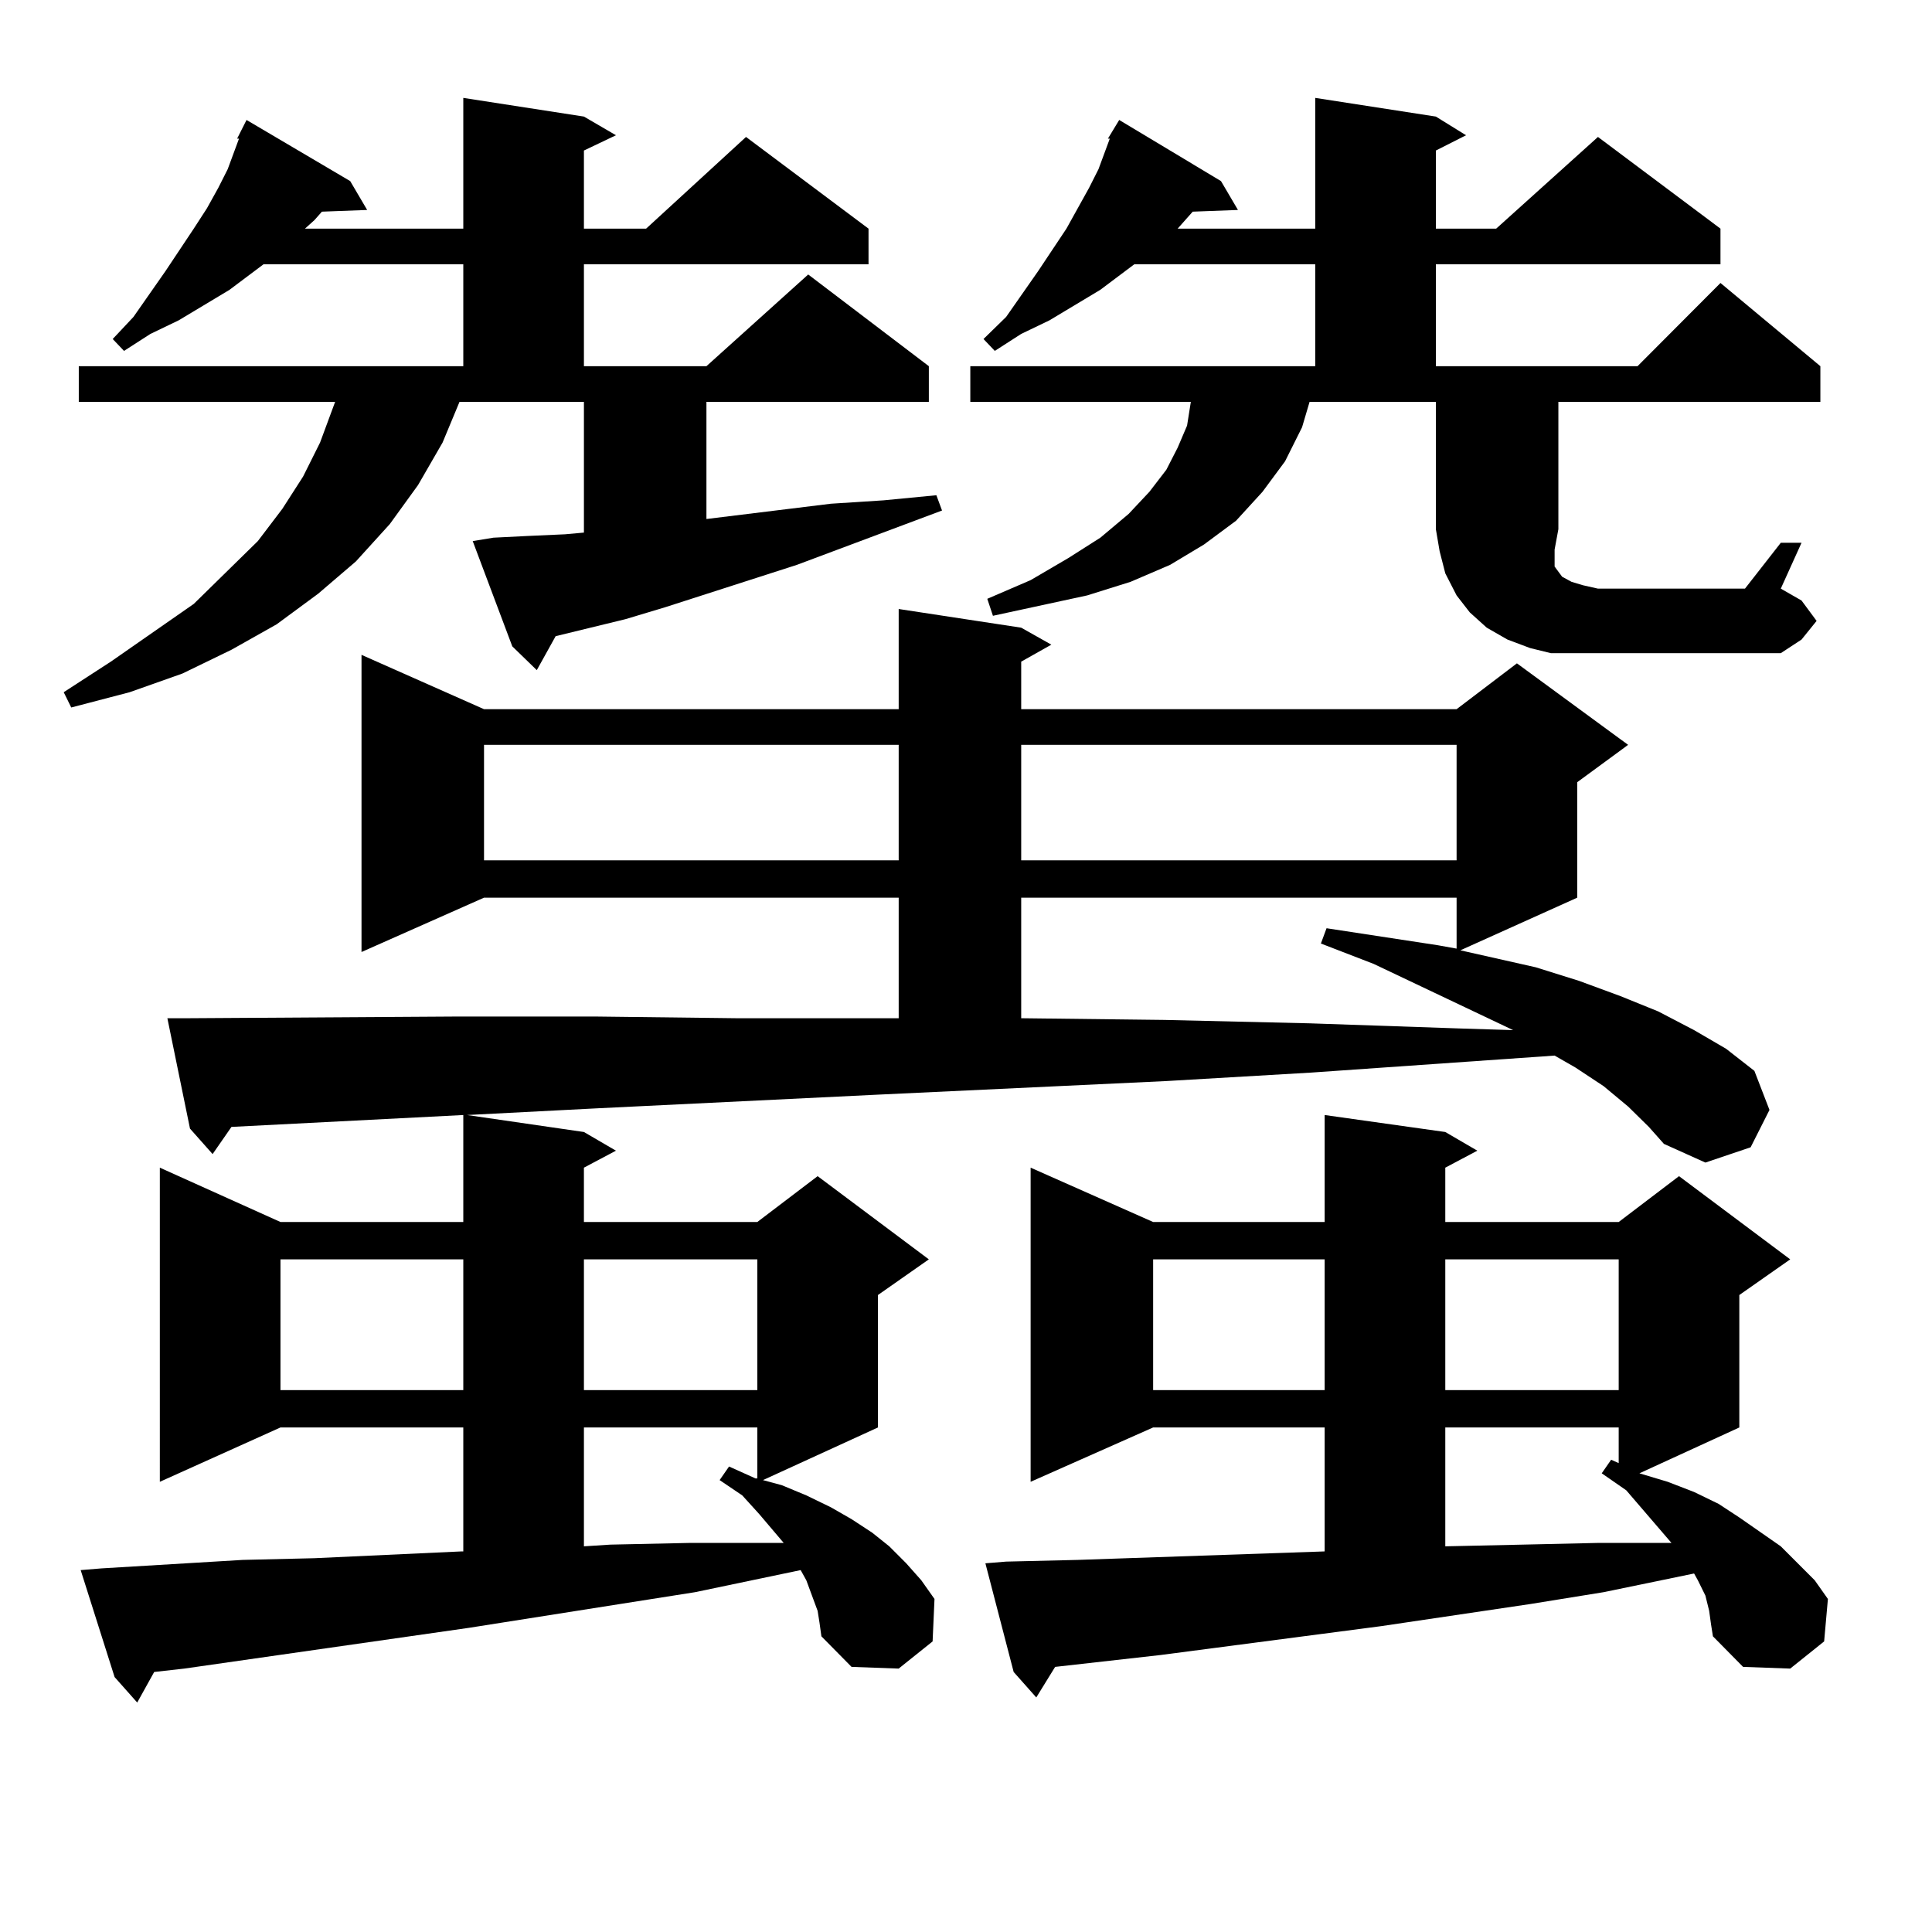 <?xml version="1.0" encoding="utf-8"?>
<!-- Generator: Adobe Illustrator 16.0.0, SVG Export Plug-In . SVG Version: 6.00 Build 0)  -->
<!DOCTYPE svg PUBLIC "-//W3C//DTD SVG 1.1//EN" "http://www.w3.org/Graphics/SVG/1.1/DTD/svg11.dtd">
<svg version="1.1" id="图层_1" xmlns="http://www.w3.org/2000/svg" xmlns:xlink="http://www.w3.org/1999/xlink" x="0px" y="0px"
	 width="1000px" height="1000px" viewBox="0 0 1000 1000" enable-background="new 0 0 1000 1000" xml:space="preserve">
<path d="M255.408,278.304l17.561-0.879l19.512-0.879l9.756-0.879v-67.676h-64.389l-8.78,21.094l-12.683,21.973l-14.634,20.215
	l-17.561,19.336l-19.512,16.699l-21.463,15.82l-23.414,13.184l-25.365,12.305l-27.316,9.668l-30.243,7.91l-3.902-7.91l24.39-15.82
	l42.926-29.883l33.17-32.52l12.683-16.699l10.731-16.699l8.78-17.578l6.829-18.457l0.976-2.637H40.779v-18.457h199.02v-52.734
	H136.387l-17.561,13.184l-26.341,15.82l-14.634,7.031l-13.658,8.789l-5.854-6.152l10.731-11.426l16.585-23.73l14.634-21.973
	l6.829-10.547l5.854-10.547l4.878-9.668l5.854-15.82h-0.976l4.878-9.668l53.657,31.641l8.78,14.941l-23.414,0.879l-3.902,4.395
	l-4.878,4.395h81.949V50.668l62.438,9.668l16.585,9.668l-16.585,7.91v40.43h32.194l51.706-47.461l63.413,47.461v18.457H302.236
	v52.734h63.413l52.682-47.461l62.438,47.461v18.457H365.649v60.645l64.389-7.91l27.316-1.758l27.316-2.637l2.927,7.91l-75.12,28.125
	l-68.291,21.973l-20.487,6.152l-36.097,8.789l-9.756,17.578l-12.683-12.305l-20.487-54.492L255.408,278.304z M842.711,572.738
	l-12.683-10.547l-14.634-9.668l-10.731-6.152l-125.851,8.789l-75.12,4.395l-149.265,7.031l-72.193,3.516l-72.193,3.516
	l-68.291,3.516l60.486,8.789l16.585,9.668l-16.585,8.789v28.125h89.754l31.219-23.73l57.56,43.066l-26.341,18.457v68.555
	l-59.511,27.246l9.756,2.637l12.683,5.273l12.683,6.152l10.731,6.152l10.731,7.031l8.78,7.031l8.78,8.789l7.805,8.789l6.829,9.668
	l-0.976,21.973l-17.561,14.063l-24.39-0.879l-15.609-15.82l-0.976-7.031l-0.976-6.152l-2.927-7.91l-2.927-7.91l-2.927-5.273
	l-54.633,11.426l-117.07,18.457L95.412,863.656l-15.609,1.758l-8.78,15.82l-11.707-13.184l-17.561-55.371l10.731-0.879l73.169-4.395
	l37.072-0.879l76.096-3.516h0.976v-64.16h-94.632l-62.438,28.125V604.379l62.438,28.125h94.632v-55.371l-119.997,6.152
	l-9.756,14.063l-11.707-13.184l-11.707-57.129h10.731l139.509-0.879h71.218l73.169,0.879h73.169h10.731v-62.402H250.53
	l-63.413,28.125V338.949l63.413,28.125h214.629v-51.855l63.413,9.668l15.609,8.789l-15.609,8.789v24.609h225.36l31.219-23.73
	l57.56,42.188l-26.341,19.336v59.766l-60.486,27.246l39.023,8.789l22.438,7.031l21.463,7.91l19.512,7.91l18.536,9.668l16.585,9.668
	l14.634,11.426l7.805,20.215l-9.756,19.336l-23.414,7.91l-21.463-9.668l-7.805-8.789L842.711,572.738z M145.167,651.84v67.676
	h94.632V651.84H145.167z M250.53,385.531v59.766h214.629v-59.766H250.53z M302.236,651.84v67.676h89.754V651.84H302.236z
	 M302.236,738.851v61.523l13.658-0.879l40.975-0.879h39.999h8.78l-12.683-14.941l-8.78-9.668l-11.707-7.91l4.878-7.031l13.658,6.152
	h0.976v-26.367H302.236z M806.614,273.91l-1.951,10.547v6.152v2.637l1.951,2.637l1.951,2.637l4.878,2.637l5.854,1.758l7.805,1.758
	h76.096l18.536-23.73h10.731l-10.731,23.73l10.731,6.152l7.805,10.547l-7.805,9.668l-10.731,7.031h-94.632h-12.683h-11.707
	l-10.731-2.637l-11.707-4.395l-10.731-6.152l-8.78-7.91l-6.829-8.789l-5.854-11.426l-2.927-11.426l-1.951-11.426v-65.918h-65.364
	l-3.902,13.184l-8.78,17.578l-11.707,15.82l-13.658,14.941l-16.585,12.305l-17.561,10.547l-20.487,8.789l-22.438,7.031l-24.39,5.273
	l-24.39,5.273l-2.927-8.789l22.438-9.668l19.512-11.426l16.585-10.547L584.181,266l10.731-11.426l8.78-11.426l5.854-11.426
	l4.878-11.426l1.951-12.305H502.231v-18.457h178.532v-52.734h-93.656l-17.561,13.184l-26.341,15.82l-14.634,7.031l-13.658,8.789
	l-5.854-6.152l11.707-11.426l16.585-23.73l14.634-21.973l5.854-10.547l5.854-10.547l4.878-9.668l5.854-15.82h-0.976l5.854-9.668
	l52.682,31.641l8.78,14.941l-23.414,0.879l-3.902,4.395l-3.902,4.395h71.218V50.668l62.438,9.668l15.609,9.668l-15.609,7.91v40.43
	h31.219l52.682-47.461l63.413,47.461v18.457H743.201v52.734h104.388l42.926-43.066l51.706,43.066v18.457H806.614V273.91z
	 M884.661,833.773l-1.951-7.91l-3.902-7.91l-1.951-3.516l-46.828,9.668l-38.048,6.152l-77.071,11.426l-114.144,14.941l-54.633,6.152
	l-9.756,15.82l-11.707-13.184l-14.634-56.25l10.731-0.879l37.072-0.879l127.802-4.395v-64.16h-88.778l-63.413,28.125V604.379
	l63.413,28.125h88.778v-55.371l62.438,8.789l16.585,9.668l-16.585,8.789v28.125h89.754l31.219-23.73l57.56,43.066l-26.341,18.457
	v68.555l-51.706,23.73l14.634,4.395l13.658,5.273l12.683,6.152l10.731,7.031l21.463,14.941l8.78,8.789l8.78,8.789l6.829,9.668
	l-1.951,21.973l-17.561,14.063l-24.39-0.879l-15.609-15.82l-0.976-6.152L884.661,833.773z M528.572,385.531v59.766h225.36v-59.766
	H528.572z M528.572,464.633v62.402l74.145,0.879l75.12,1.758l77.071,2.637l28.292,0.879l-72.193-34.277l-27.316-10.547l2.927-7.91
	l57.56,8.789l9.756,1.758v-26.367H528.572z M596.863,651.84v67.676h88.778V651.84H596.863z M748.079,651.84v67.676h89.754V651.84
	H748.079z M748.079,738.851v61.523l39.999-0.879l39.023-0.879h38.048l-23.414-27.246l-12.683-8.789l4.878-7.031l3.902,1.758v-18.457
	H748.079z"/>
</svg>
